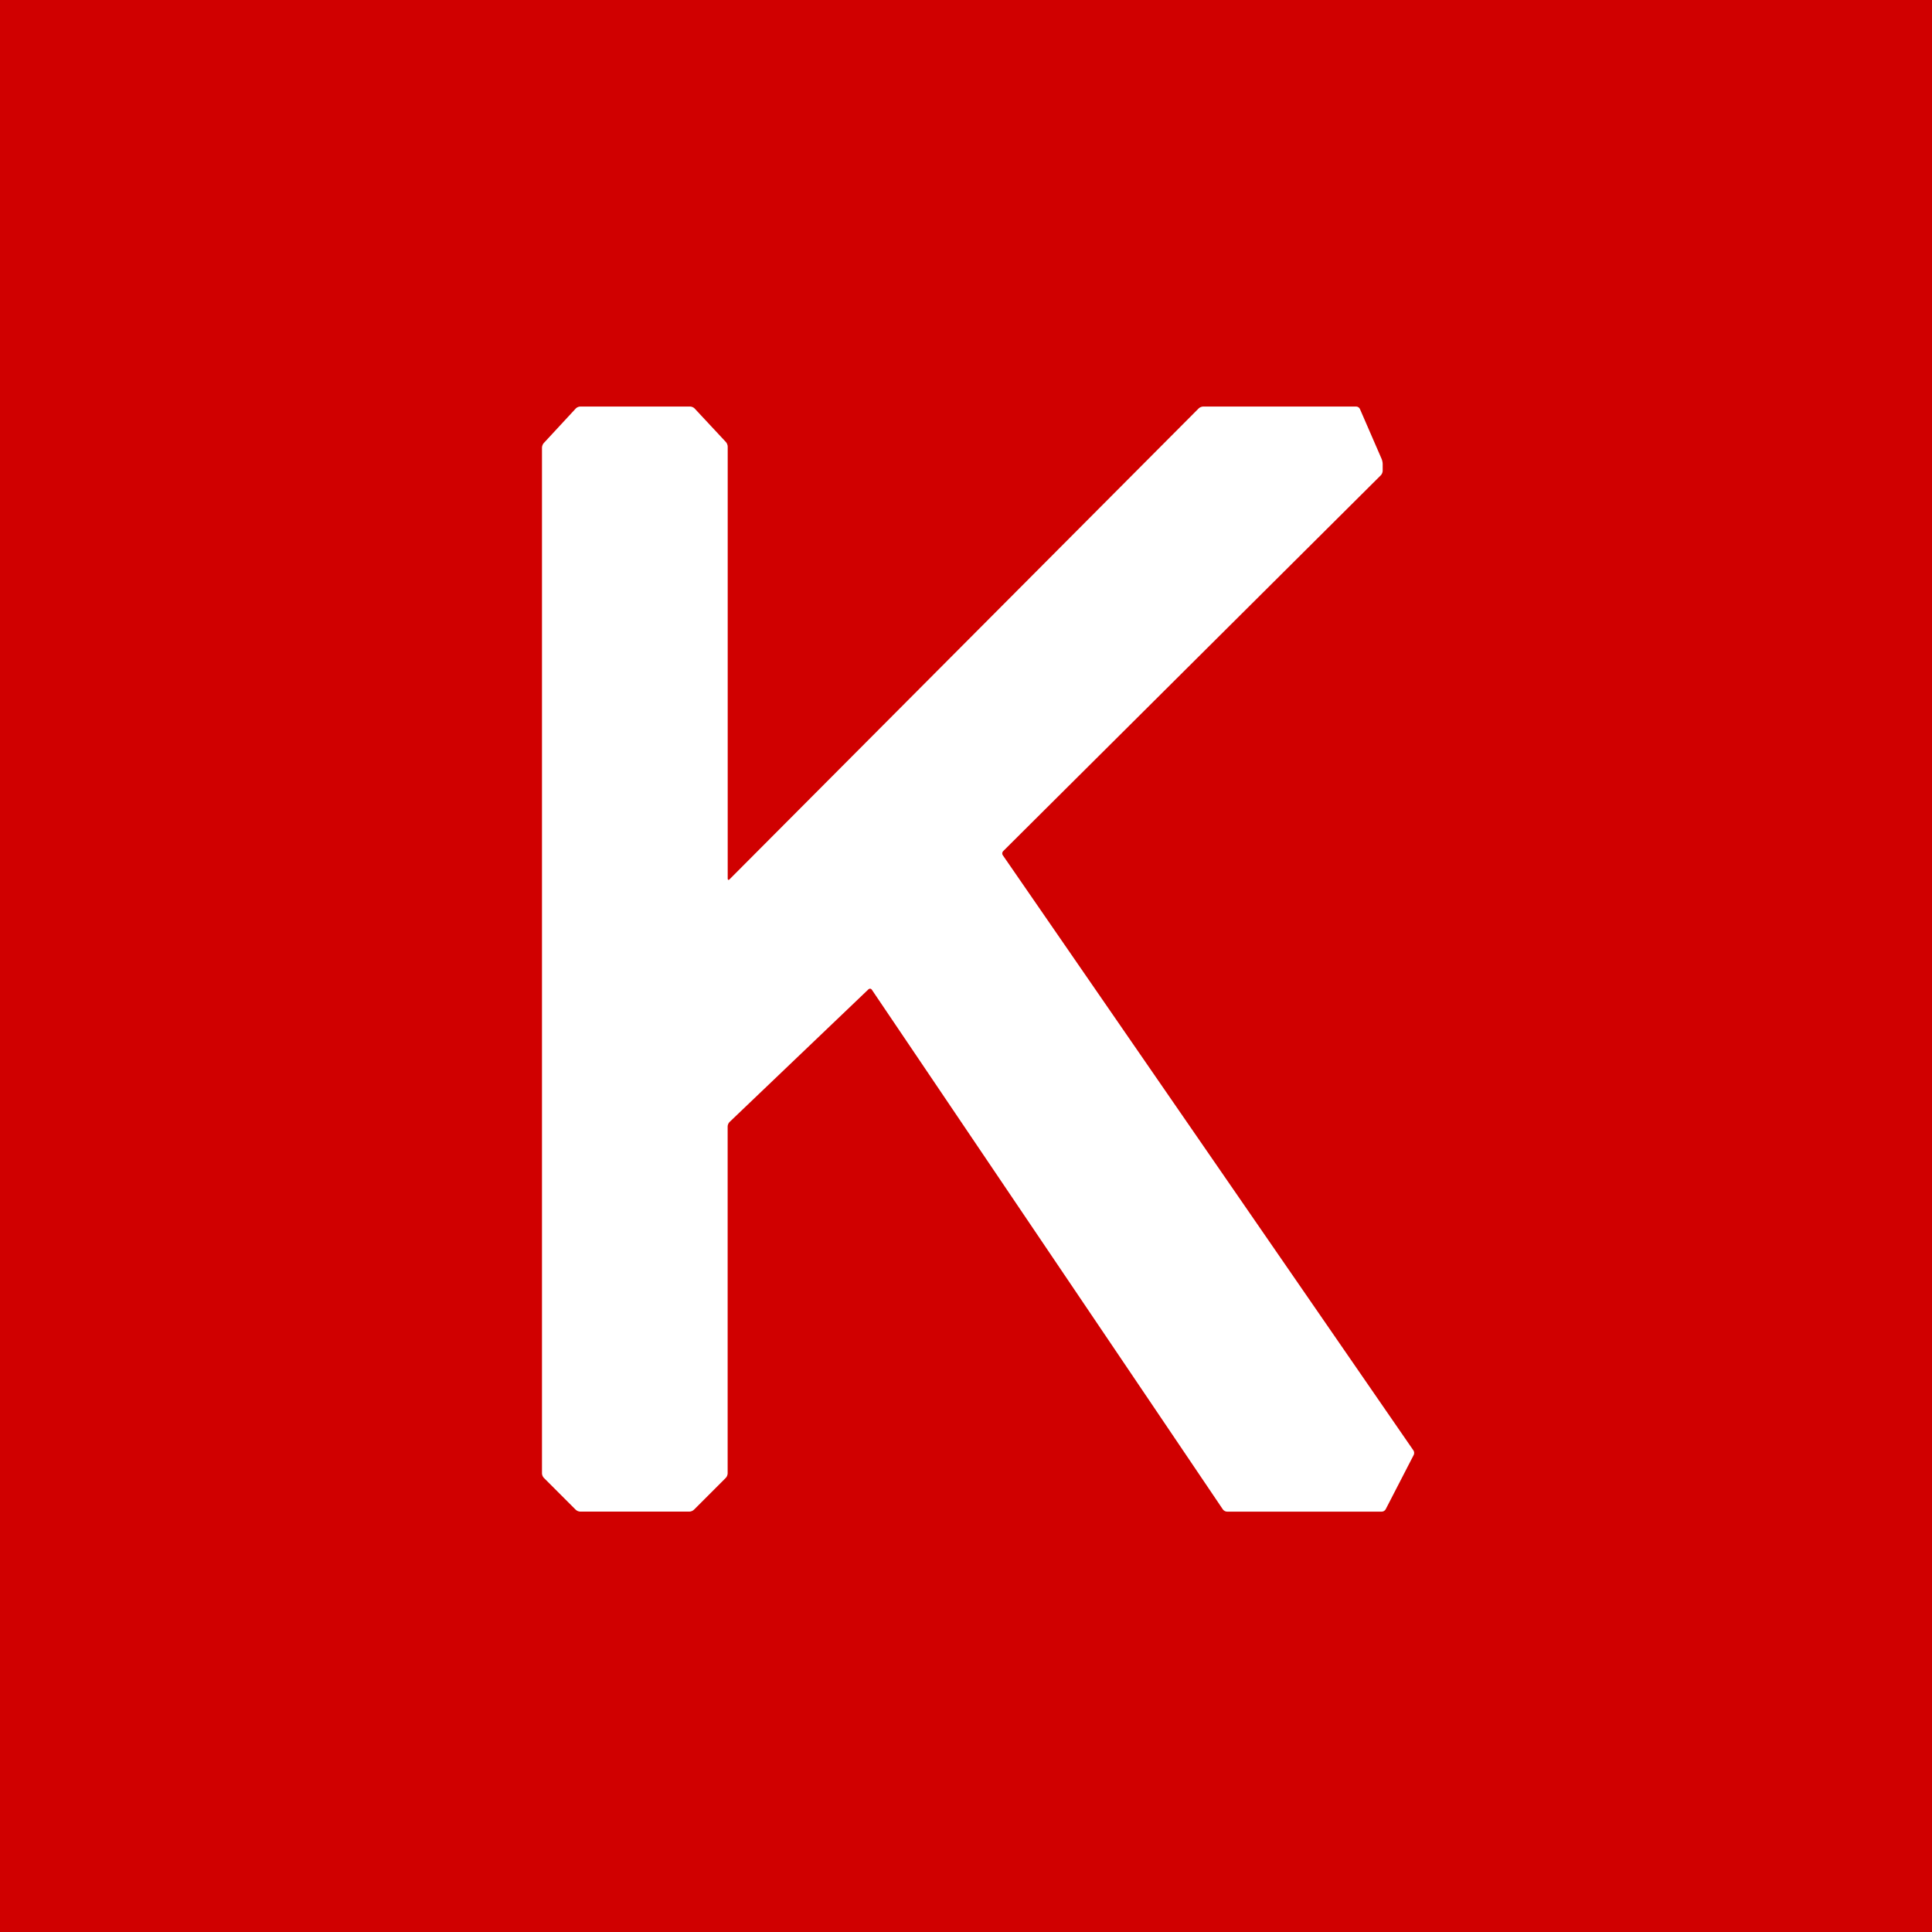 <svg width="70" height="70" viewBox="0 0 70 70" fill="none" xmlns="http://www.w3.org/2000/svg">
<rect x="0" y="0" width="70" height="70" fill="#333333" stroke="none"/>
<g clip-path="url(#clip0_4552_217)">
<path d="M70 69.997C70 69.999 69.999 70 69.997 70H0.003C0.001 70 0 69.999 0 69.997V0.003C0 0.001 0.001 0 0.003 0H69.998C69.999 0 70.001 0.001 70.001 0.003V69.997H70Z" fill="#D00000"/>
<path d="M68.835 68.831C68.835 68.832 68.833 68.833 68.832 68.833H1.171C1.169 68.833 1.168 68.832 1.168 68.831V1.169C1.168 1.168 1.169 1.167 1.171 1.167H68.833C68.834 1.167 68.835 1.168 68.835 1.169V68.831H68.835Z" fill="#D00000"/>
<path d="M19.637 53.386C19.637 53.437 19.667 53.509 19.703 53.544L20.861 54.702C20.897 54.739 20.969 54.768 21.019 54.768H24.983C25.034 54.768 25.105 54.738 25.141 54.702L26.299 53.544C26.335 53.508 26.364 53.437 26.364 53.386V40.81C26.364 40.759 26.395 40.688 26.432 40.653L31.467 35.844C31.504 35.809 31.558 35.814 31.587 35.857L44.309 54.692C44.338 54.734 44.403 54.769 44.454 54.769H50.069C50.12 54.769 50.181 54.732 50.204 54.687L51.223 52.713C51.246 52.667 51.242 52.596 51.213 52.554L36.331 30.983C36.302 30.941 36.308 30.878 36.344 30.841L50.032 17.218C50.068 17.182 50.097 17.111 50.097 17.06V16.808C50.097 16.757 50.08 16.677 50.06 16.63L49.271 14.815C49.251 14.768 49.192 14.73 49.141 14.73H43.591C43.54 14.73 43.468 14.76 43.433 14.795L26.431 31.861C26.395 31.897 26.366 31.885 26.366 31.834V16.178C26.366 16.127 26.337 16.055 26.302 16.017L25.166 14.799C25.131 14.761 25.061 14.73 25.01 14.73H21.019C20.968 14.73 20.898 14.761 20.863 14.799L19.7 16.055C19.665 16.092 19.637 16.164 19.637 16.215V53.386H19.637Z" fill="white"/>
</g>
<defs>
<clipPath id="clip0_4552_217">
<rect width="70" height="70" fill="white"/>
</clipPath>
</defs>
</svg>
